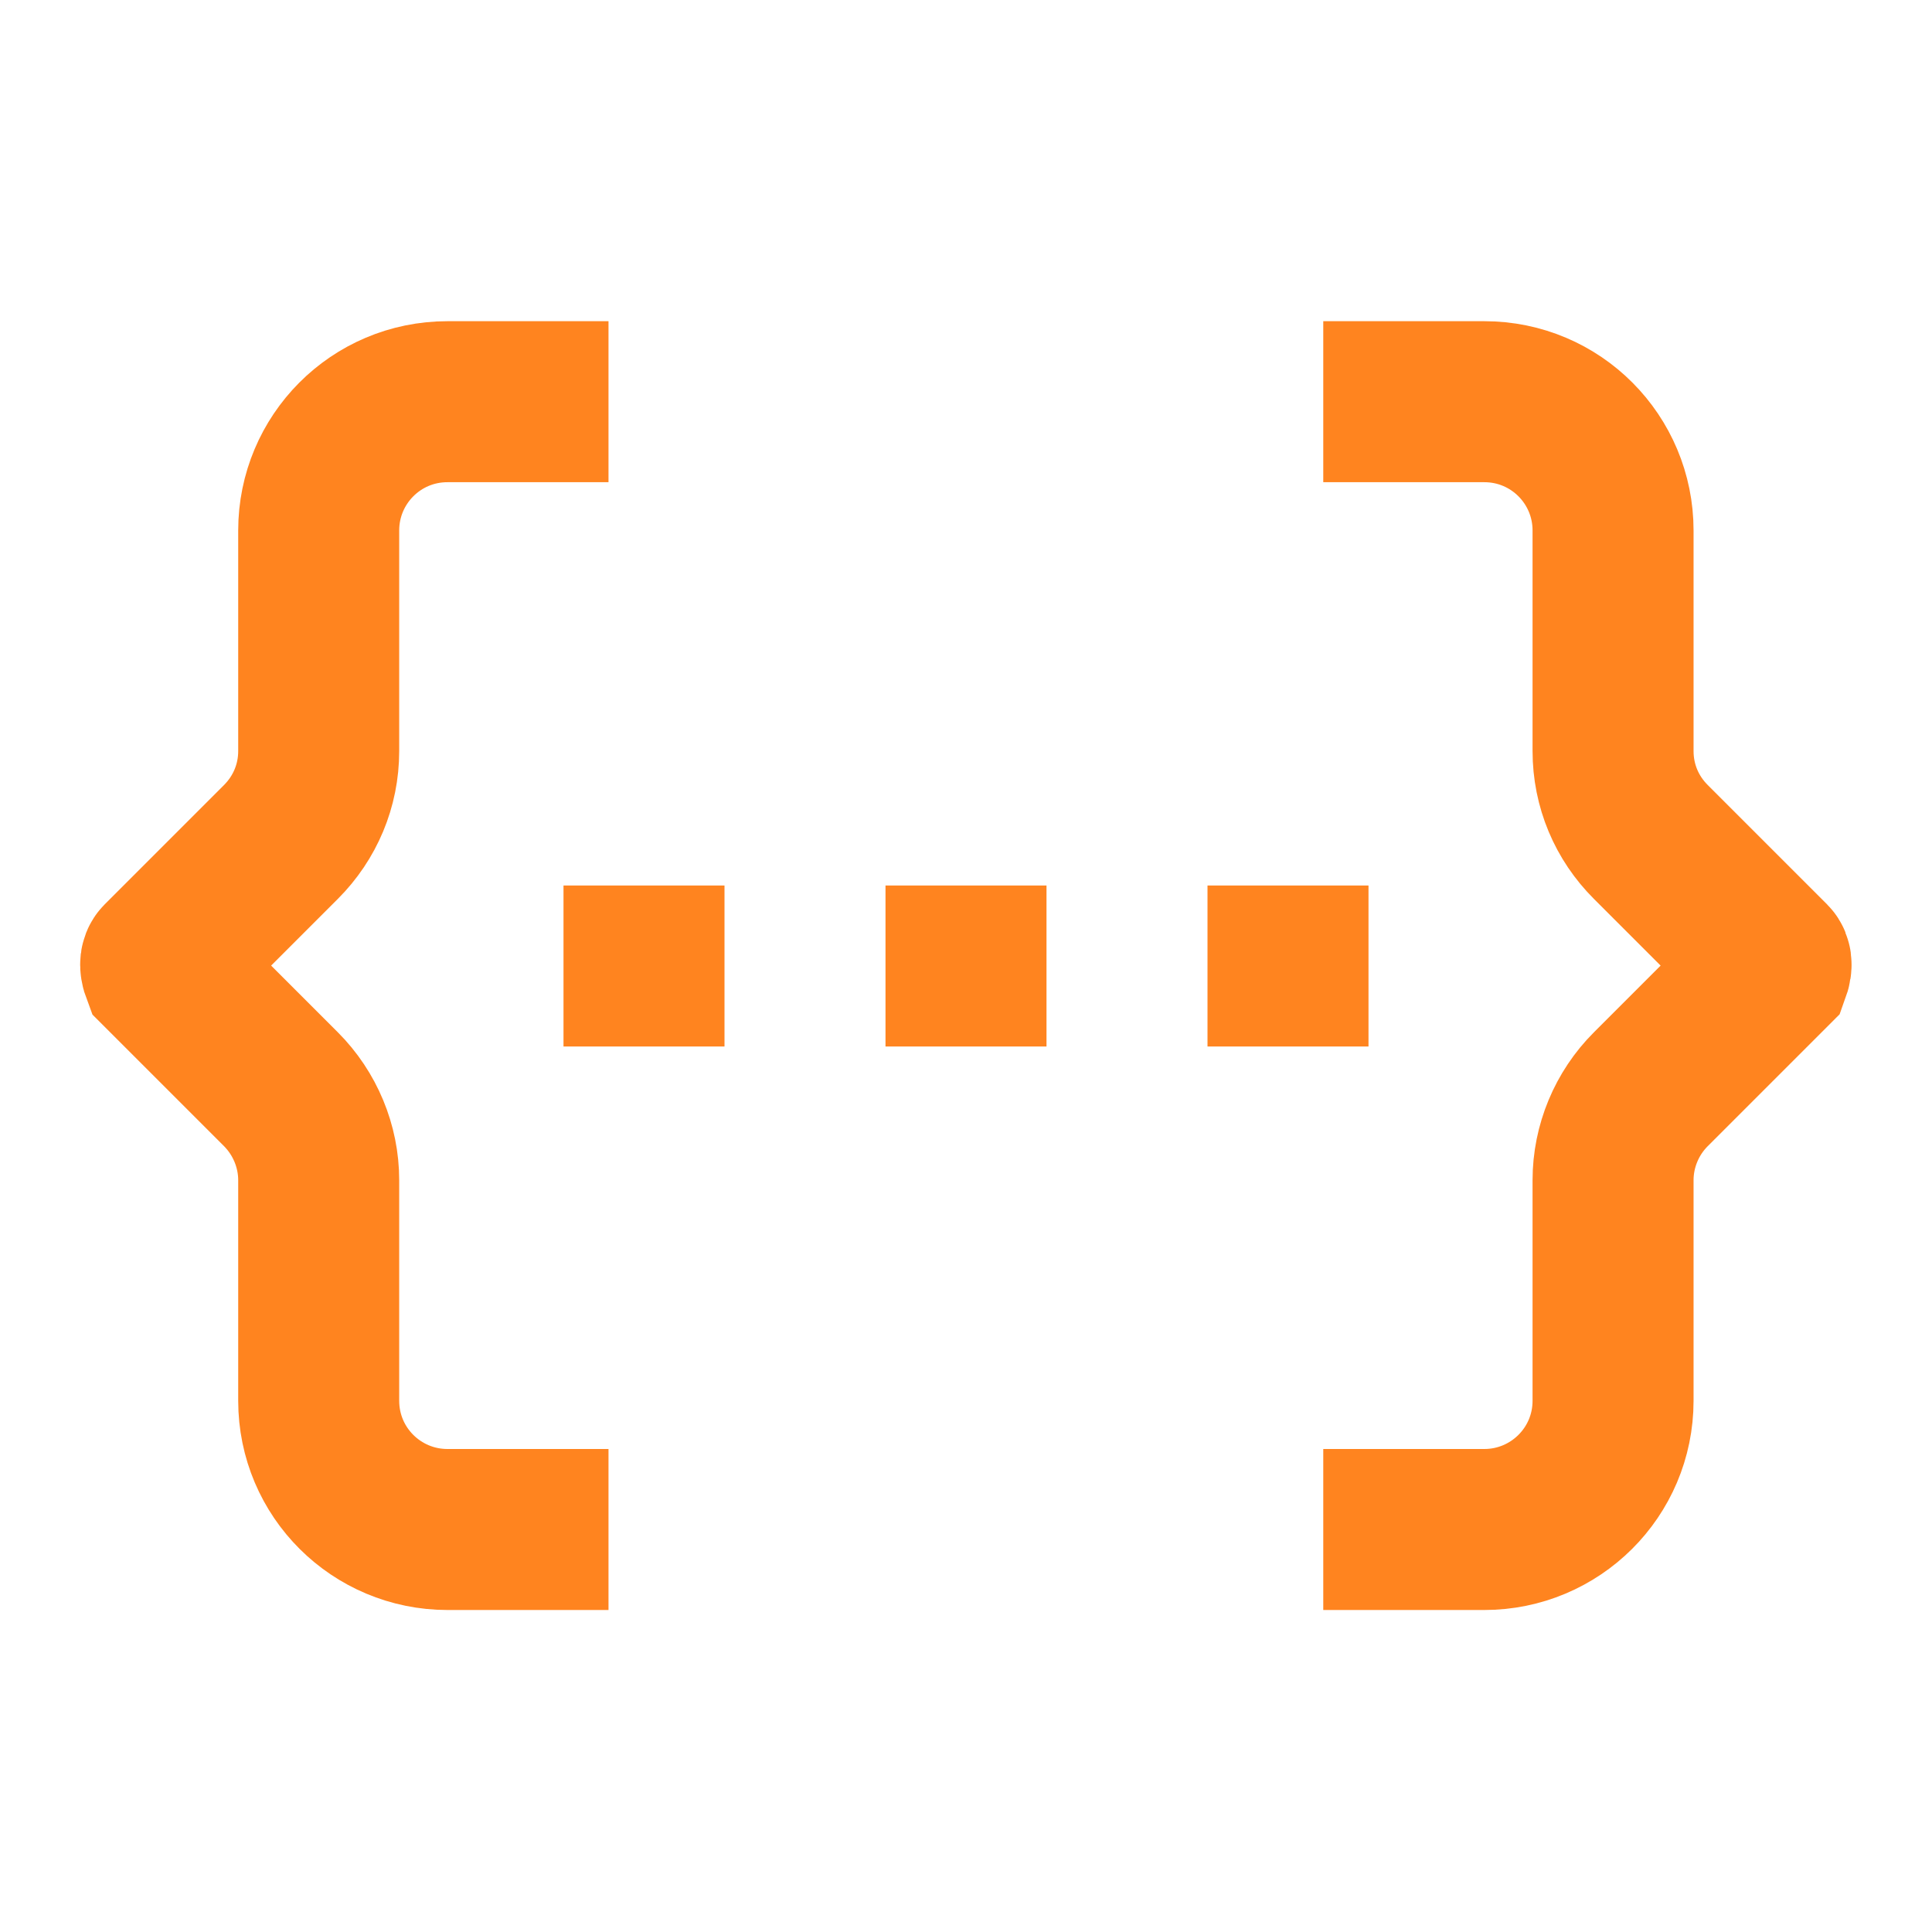 <svg width="24" height="24" viewBox="0 0 24 24" fill="none" xmlns="http://www.w3.org/2000/svg">
<path d="M16.438 19H18.438C19.317 19 20.038 18.29 20.038 17.4V14.66C20.038 14.24 20.207 13.83 20.508 13.53L21.988 12.05C21.988 12.05 22.017 11.97 21.988 11.94L20.508 10.46C20.207 10.16 20.038 9.76 20.038 9.33V6.59C20.038 5.71 19.328 4.99 18.438 4.99H16.438" stroke="#FF841F" stroke-width="2" stroke-miterlimit="10"/>
<path d="M15 12H17" stroke="#FF841F" stroke-width="2" stroke-miterlimit="10"/>
<path d="M11 12H13" stroke="#FF841F" stroke-width="2" stroke-miterlimit="10"/>
<path d="M7 12H9" stroke="#FF841F" stroke-width="2" stroke-miterlimit="10"/>
<path d="M7.559 19H5.559C4.679 19 3.959 18.29 3.959 17.4V14.66C3.959 14.24 3.789 13.83 3.489 13.53L2.009 12.05C2.009 12.05 1.979 11.97 2.009 11.94L3.489 10.46C3.789 10.16 3.959 9.76 3.959 9.33V6.59C3.959 5.71 4.669 4.99 5.559 4.99H7.559" stroke="#FF841F" stroke-width="2" stroke-miterlimit="10"/>
</svg>

